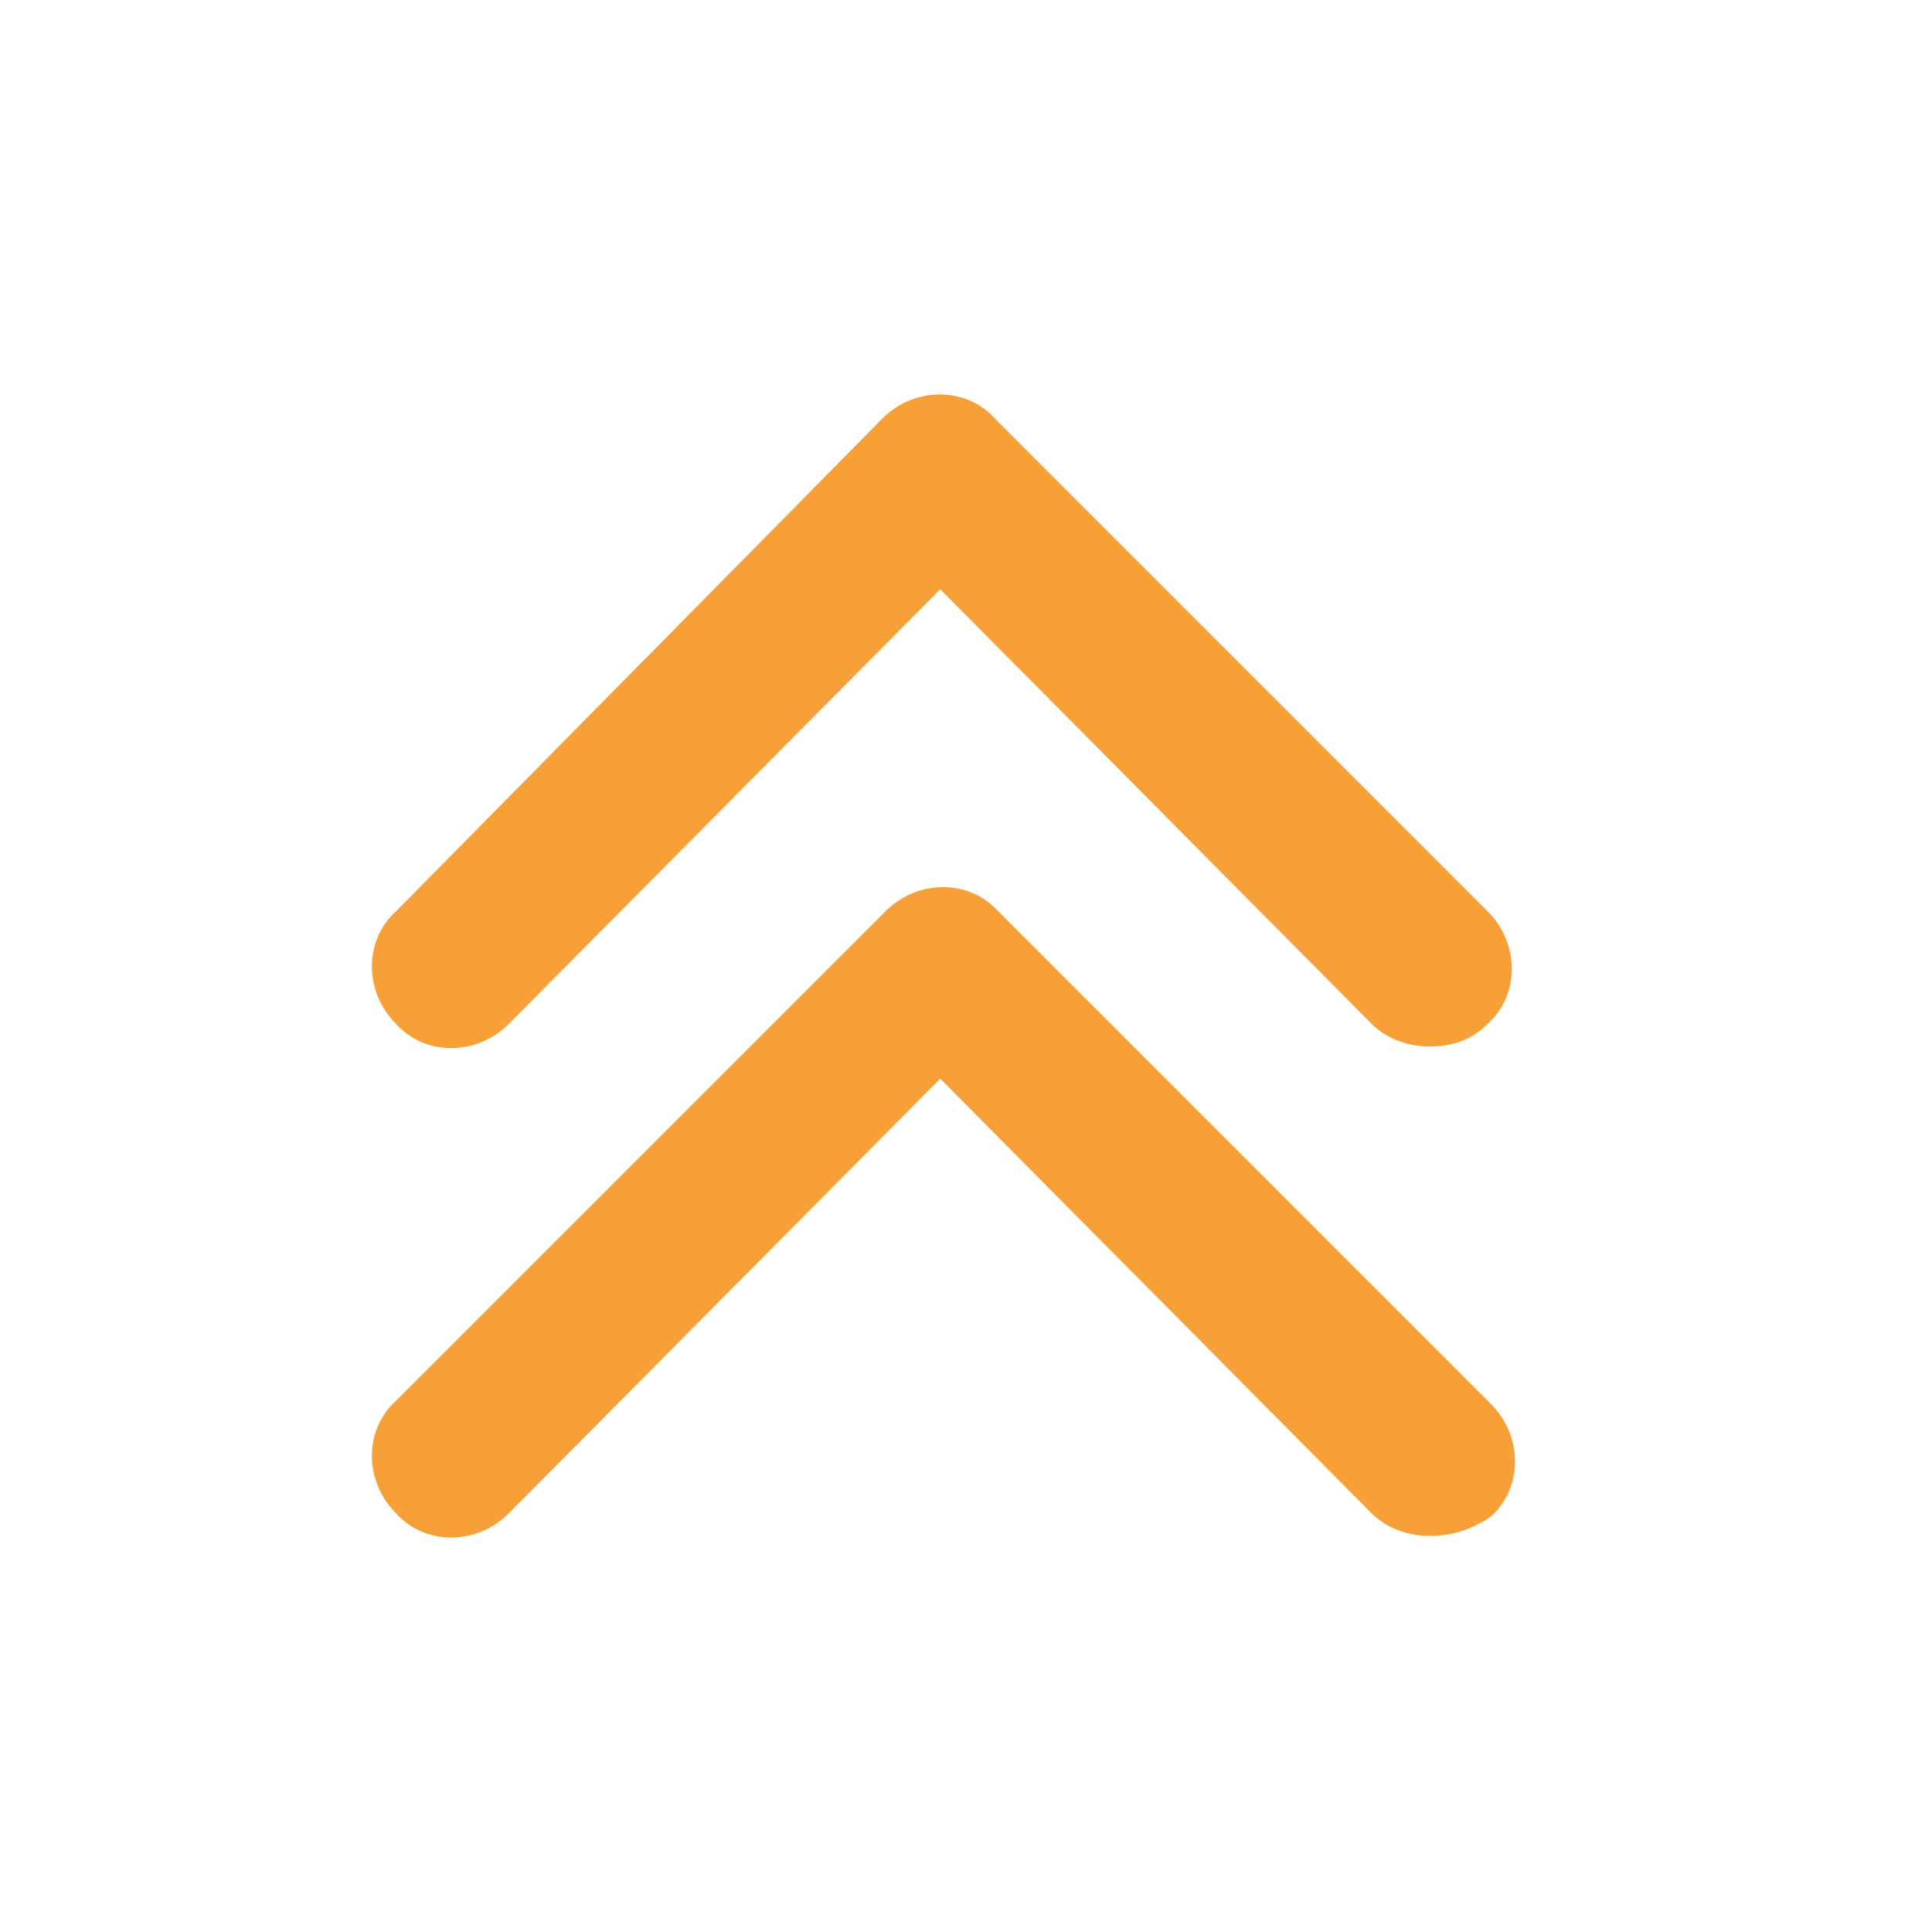 <svg xmlns="http://www.w3.org/2000/svg" xmlns:xlink="http://www.w3.org/1999/xlink" id="Layer_1" x="0px" y="0px" viewBox="0 0 60 60" style="enable-background:new 0 0 60 60;" xml:space="preserve"><style type="text/css">	.st0{fill:#F6A037;}</style><path class="st0" d="M44.4,32.5c-0.6,0-1.3-0.2-1.8-0.7L29.2,18.3L15.8,31.8c-1,1-2.6,1-3.5,0c-1-1-1-2.6,0-3.5L27.4,13 c1-1,2.6-1,3.5,0c0,0,0,0,0.1,0.1l15.2,15.2c1,1,1,2.6,0,3.5C45.7,32.3,45.1,32.5,44.4,32.5z"></path><path class="st0" d="M44.4,47.7c-0.6,0-1.3-0.2-1.8-0.7L29.2,33.5L15.8,47c-1,1-2.6,1-3.5,0c-1-1-1-2.6,0-3.5l15.2-15.2 c1-1,2.6-1,3.5,0c0,0,0,0,0.1,0.1l15.2,15.2c1,1,1,2.6,0,3.5C45.7,47.5,45.1,47.7,44.4,47.7z"></path></svg>